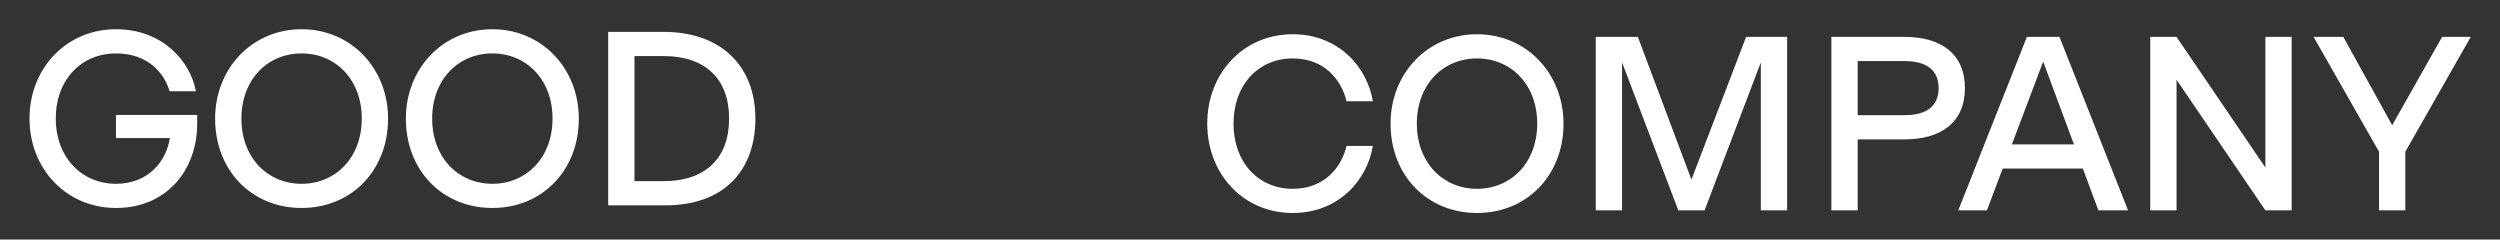 <svg xmlns="http://www.w3.org/2000/svg" fill="none" viewBox="0 0 2995 287" height="287" width="2995">
<rect x="0" y="0" width="2995" height="287" fill="#333333" stroke="none"/>
<path fill="white" d="M138.933 249.149C79.105 249.149 35.335 201.916 35.335 142.087C35.335 82.258 79.105 35.025 138.933 35.025C195.613 35.025 228.362 74.386 234.66 109.338H203.171C196.873 87.611 177.35 63.994 138.933 63.994C97.368 63.994 66.824 95.483 66.824 142.087C66.824 188.69 97.998 220.179 138.933 220.179C177.98 220.179 199.392 192.784 203.486 165.389L138.933 165.389V137.678L236.234 137.678V147.755C236.234 204.75 198.762 249.149 138.933 249.149ZM361.306 249.149C301.792 249.149 257.708 204.435 257.708 142.087C257.708 82.258 301.792 35.025 361.306 35.025C420.82 35.025 464.905 82.258 464.905 142.087C464.905 204.435 420.82 249.149 361.306 249.149ZM361.306 220.179C402.242 220.179 433.416 188.69 433.416 142.087C433.416 95.483 402.242 63.994 361.306 63.994C320.371 63.994 289.197 95.483 289.197 142.087C289.197 188.69 320.371 220.179 361.306 220.179ZM589.829 249.149C530.315 249.149 486.231 204.435 486.231 142.087C486.231 82.258 530.315 35.025 589.829 35.025C649.343 35.025 693.428 82.258 693.428 142.087C693.428 204.435 649.343 249.149 589.829 249.149ZM589.829 220.179C630.765 220.179 661.939 188.69 661.939 142.087C661.939 95.483 630.765 63.994 589.829 63.994C548.894 63.994 517.72 95.483 517.72 142.087C517.72 188.69 548.894 220.179 589.829 220.179ZM797.255 246H728.609V38.173L794.736 38.173C864.011 38.173 904.947 79.109 904.947 142.087C904.947 205.064 866.53 246 797.255 246ZM760.098 67.143V217.03H794.736C845.433 217.03 873.458 189.32 873.458 142.087C873.458 94.853 845.433 67.143 794.736 67.143H760.098Z"></path>
<path fill="white" d="M1548.61 255.149C1489.09 255.149 1446.27 207.916 1446.27 148.087C1446.27 88.258 1489.09 41.025 1548.61 41.025C1604.97 41.025 1638.35 81.96 1644.65 121.321H1613.16C1606.86 95.186 1586.39 69.994 1548.61 69.994C1507.67 69.994 1477.76 101.483 1477.76 148.087C1477.76 194.69 1507.67 226.179 1548.61 226.179C1586.39 226.179 1606.86 200.988 1613.16 174.852H1644.65C1638.35 214.213 1604.97 255.149 1548.61 255.149ZM1769.48 255.149C1709.97 255.149 1665.88 210.435 1665.88 148.087C1665.88 88.258 1709.97 41.025 1769.48 41.025C1828.99 41.025 1873.08 88.258 1873.08 148.087C1873.08 210.435 1828.99 255.149 1769.48 255.149ZM1769.48 226.179C1810.42 226.179 1841.59 194.69 1841.59 148.087C1841.59 101.483 1810.42 69.994 1769.48 69.994C1728.54 69.994 1697.37 101.483 1697.37 148.087C1697.37 194.69 1728.54 226.179 1769.48 226.179ZM1943.21 252H1911.72V44.173L1962.11 44.173L2026.34 215.158L2091.84 44.173H2140.96V252H2109.47V74.718L2042.09 252L2010.6 252L1943.21 74.718V252ZM2225.48 252H2193.99V44.173L2281.53 44.173C2325.61 44.173 2353.95 64.641 2353.95 105.577C2353.95 146.512 2325.61 166.98 2281.53 166.98H2225.48V252ZM2225.48 73.143V138.01H2281.53C2307.35 138.01 2322.46 127.619 2322.46 105.577C2322.46 83.535 2307.35 73.143 2281.53 73.143H2225.48ZM2549.43 252H2513.84L2495.27 201.933L2399.23 201.933L2380.33 252H2346.01L2428.2 44.173H2467.24L2549.43 252ZM2447.72 73.773L2410.25 172.963L2484.56 172.963L2447.72 73.773ZM2607.49 252H2576V44.173H2607.49L2713.92 200.673V44.173H2745.41V252H2713.92L2607.49 95.5V252ZM2881.58 252H2850.09V181.78L2771.68 44.173L2807.26 44.173L2865.83 149.976L2925.66 44.173H2959.99L2881.58 181.78V252Z"></path>
</svg>
